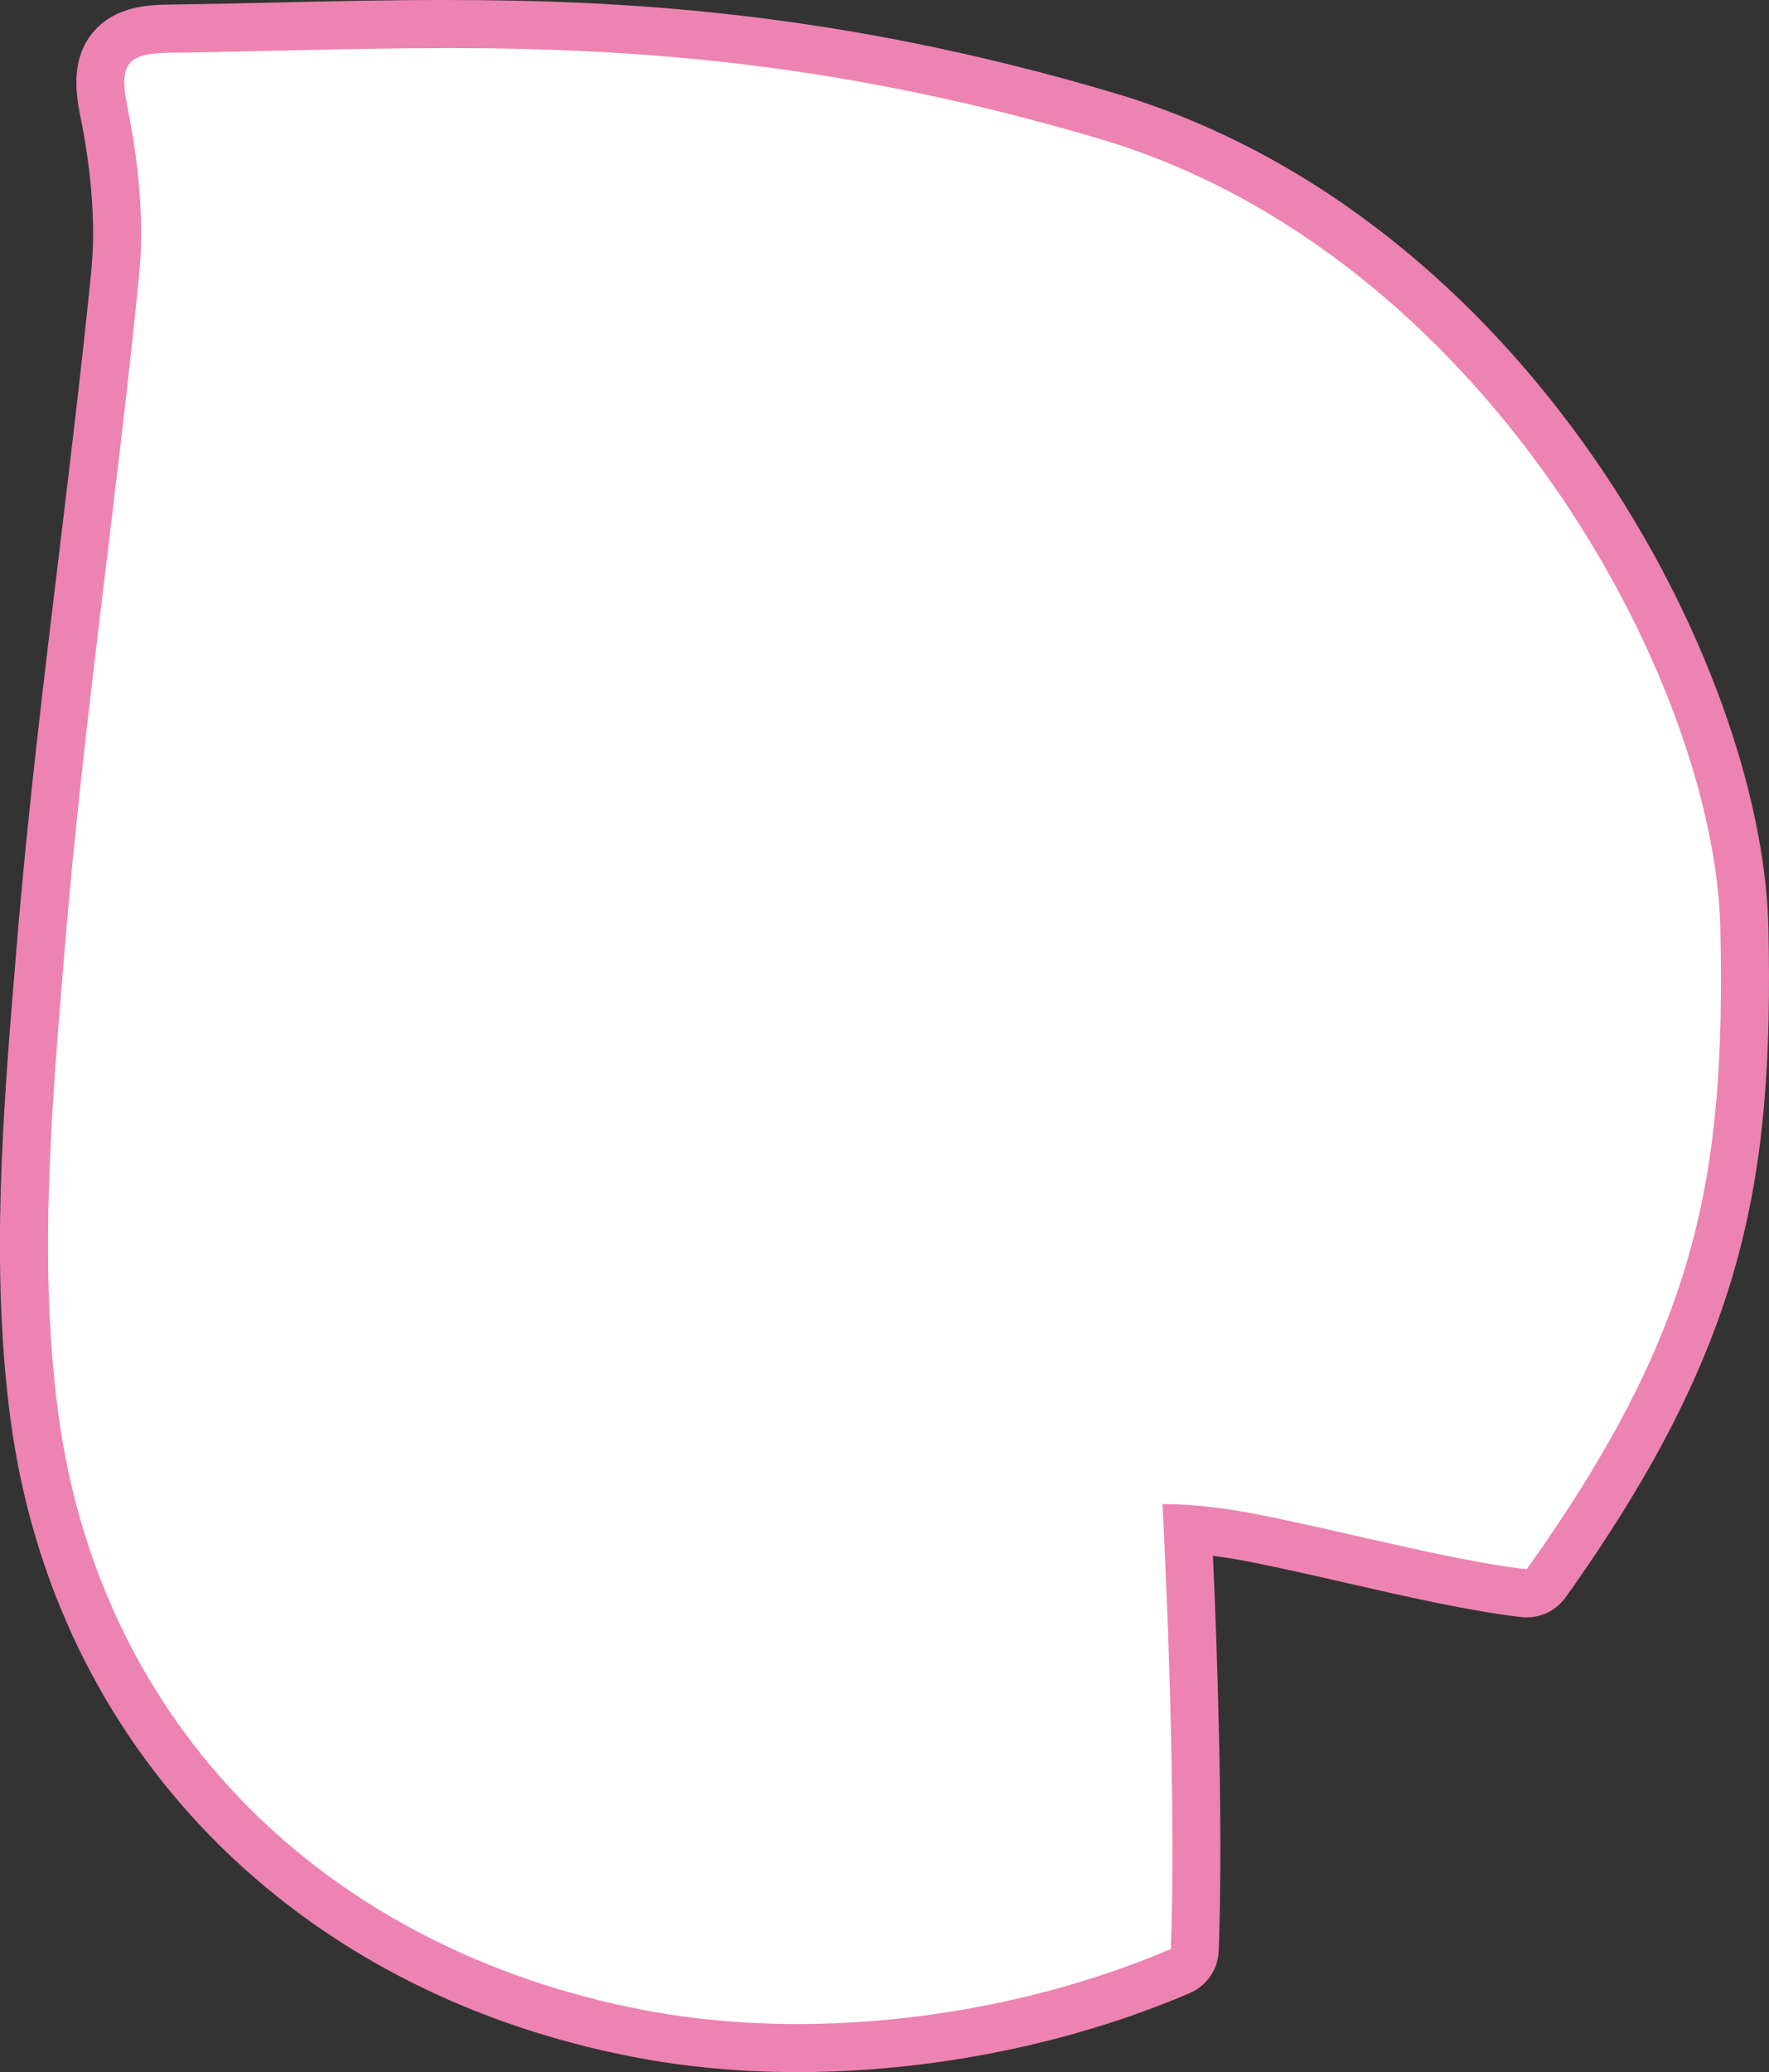 <?xml version="1.0" encoding="UTF-8"?>
<svg id="layer-3"
    xmlns="http://www.w3.org/2000/svg" viewBox="0 0 21.099 24.704">
    <rect x="0" y="0" width="21.099" height="24.704" fill="#333333" stroke="none"/>
    <defs>
        <style>.cls-1{fill:#ed83b1;}.cls-1,.cls-2{stroke-width:0px;}.cls-2{fill:#fff;}</style>
    </defs>
    <path class="cls-2" d="M9.513,24.418c-.662,0-1.303-.059-1.906-.176-3.94-.761-6.698-3.585-7.198-7.369-.237-1.79-.083-3.644.065-5.438l.015-.179c.127-1.541.316-3.101.498-4.609.134-1.107.273-2.252.385-3.379.057-.566.011-1.223-.136-1.951-.051-.25-.08-.534.086-.74.163-.201.428-.232.691-.235.429-.006.855-.015,1.284-.025.652-.015,1.327-.031,2.009-.031,2.076,0,4.637.13,7.895,1.096,4.612,1.367,7.537,6.565,7.604,9.689.065,3.01-.261,4.851-2.363,7.805-.054.076-.141.12-.233.12-.011,0-.022,0-.033-.002-.595-.07-1.347-.241-2.073-.407-.484-.11-.941-.215-1.322-.282-.245-.043-.457-.065-.615-.076.041.86.145,3.312.085,5.017-.004.111-.072.21-.174.253-1.385.592-3.006.918-4.564.918"/>
    <path class="cls-1" d="M5.307.573c2.277,0,4.73.17,7.813,1.084,4.557,1.351,7.335,6.433,7.399,9.421.064,2.988-.284,4.785-2.31,7.632-.971-.114-2.417-.516-3.378-.686-.479-.085-.837-.092-.938-.092-.019,0-.028,0-.028,0,0,0,.174,3.204.1,5.304-1.318.564-2.901.895-4.452.895-.629,0-1.252-.054-1.851-.17-3.74-.723-6.469-3.344-6.969-7.125-.24-1.818-.071-3.711.082-5.556.22-2.667.617-5.319.883-7.983.067-.67-.007-1.374-.141-2.036-.105-.516.023-.626.501-.632,1.09-.014,2.169-.055,3.29-.055M5.307,0c-.686,0-1.361.015-2.015.03-.428.01-.854.019-1.282.025-.208.003-.641.008-.91.342-.243.3-.204.68-.144.977.142.699.186,1.327.132,1.866-.113,1.123-.251,2.267-.385,3.372-.183,1.511-.372,3.074-.5,4.621l-.015.179c-.15,1.809-.304,3.679-.064,5.499.517,3.91,3.363,6.827,7.428,7.612.62.12,1.28.181,1.96.181,1.596,0,3.257-.334,4.677-.941.204-.087.339-.285.347-.506.055-1.552-.022-3.659-.069-4.709.082.011.17.024.263.04.373.066.827.17,1.306.279.734.168,1.494.341,2.105.412.022.003.045.004.067.004.184,0,.358-.089.467-.241,2.136-3.001,2.481-4.963,2.417-7.977-.068-3.144-2.887-8.499-7.809-9.958C9.991.131,7.404,0,5.307,0"/>
</svg>